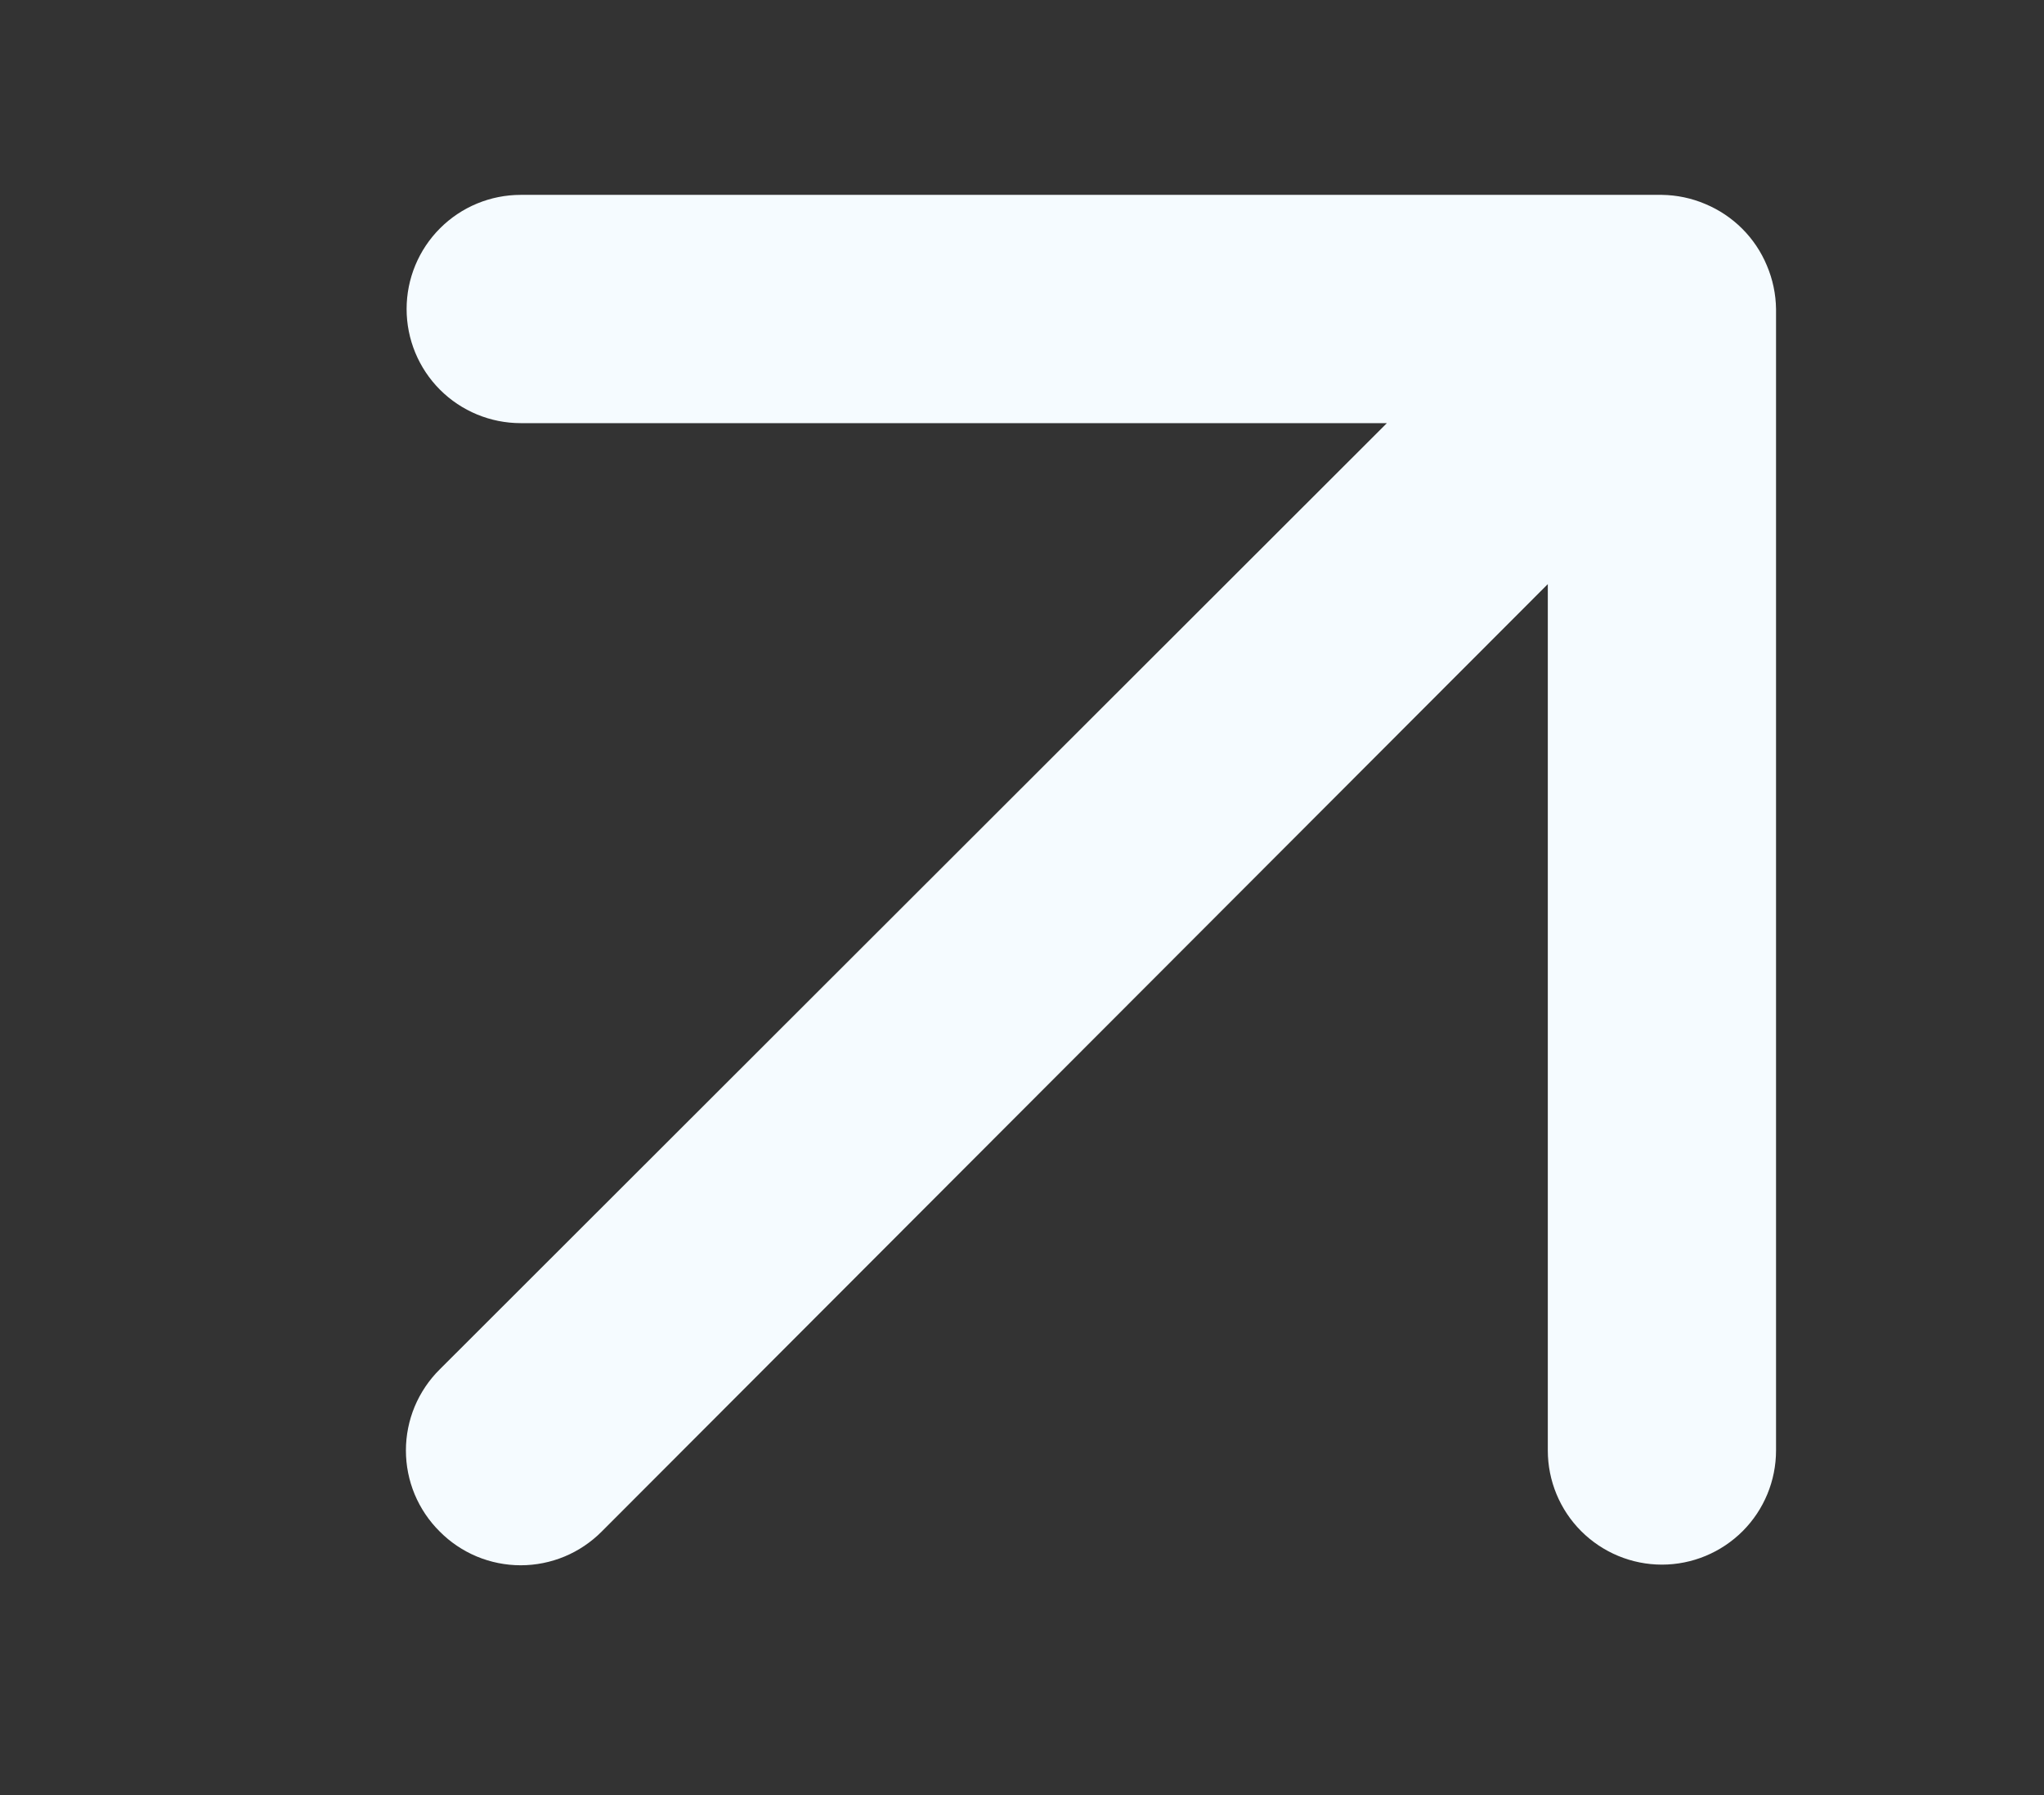 <svg width="41" height="36" viewBox="0 0 41 36" fill="none" xmlns="http://www.w3.org/2000/svg">
<rect x="0" y="0" width="41" height="36" fill="#333333" stroke="none"/>
<path d="M27.819 8.486H10.445C9.838 8.486 9.255 8.245 8.826 7.816C8.397 7.387 8.156 6.804 8.156 6.197C8.156 5.59 8.397 5.008 8.826 4.579C9.255 4.149 9.838 3.908 10.445 3.908H33.336C33.635 3.912 33.931 3.974 34.206 4.091C34.765 4.324 35.21 4.768 35.442 5.327C35.559 5.603 35.621 5.898 35.625 6.197V29.088C35.625 29.695 35.384 30.278 34.955 30.707C34.525 31.136 33.943 31.378 33.336 31.378C32.729 31.378 32.147 31.136 31.717 30.707C31.288 30.278 31.047 29.695 31.047 29.088V11.714L12.07 30.714C11.857 30.928 11.604 31.099 11.325 31.215C11.046 31.331 10.747 31.391 10.445 31.391C10.143 31.391 9.843 31.331 9.564 31.215C9.286 31.099 9.032 30.928 8.82 30.714C8.605 30.501 8.435 30.248 8.318 29.969C8.202 29.69 8.142 29.391 8.142 29.088C8.142 28.786 8.202 28.487 8.318 28.208C8.435 27.929 8.605 27.676 8.82 27.463L27.819 8.486Z" fill="#F5FBFF"/>
</svg>
